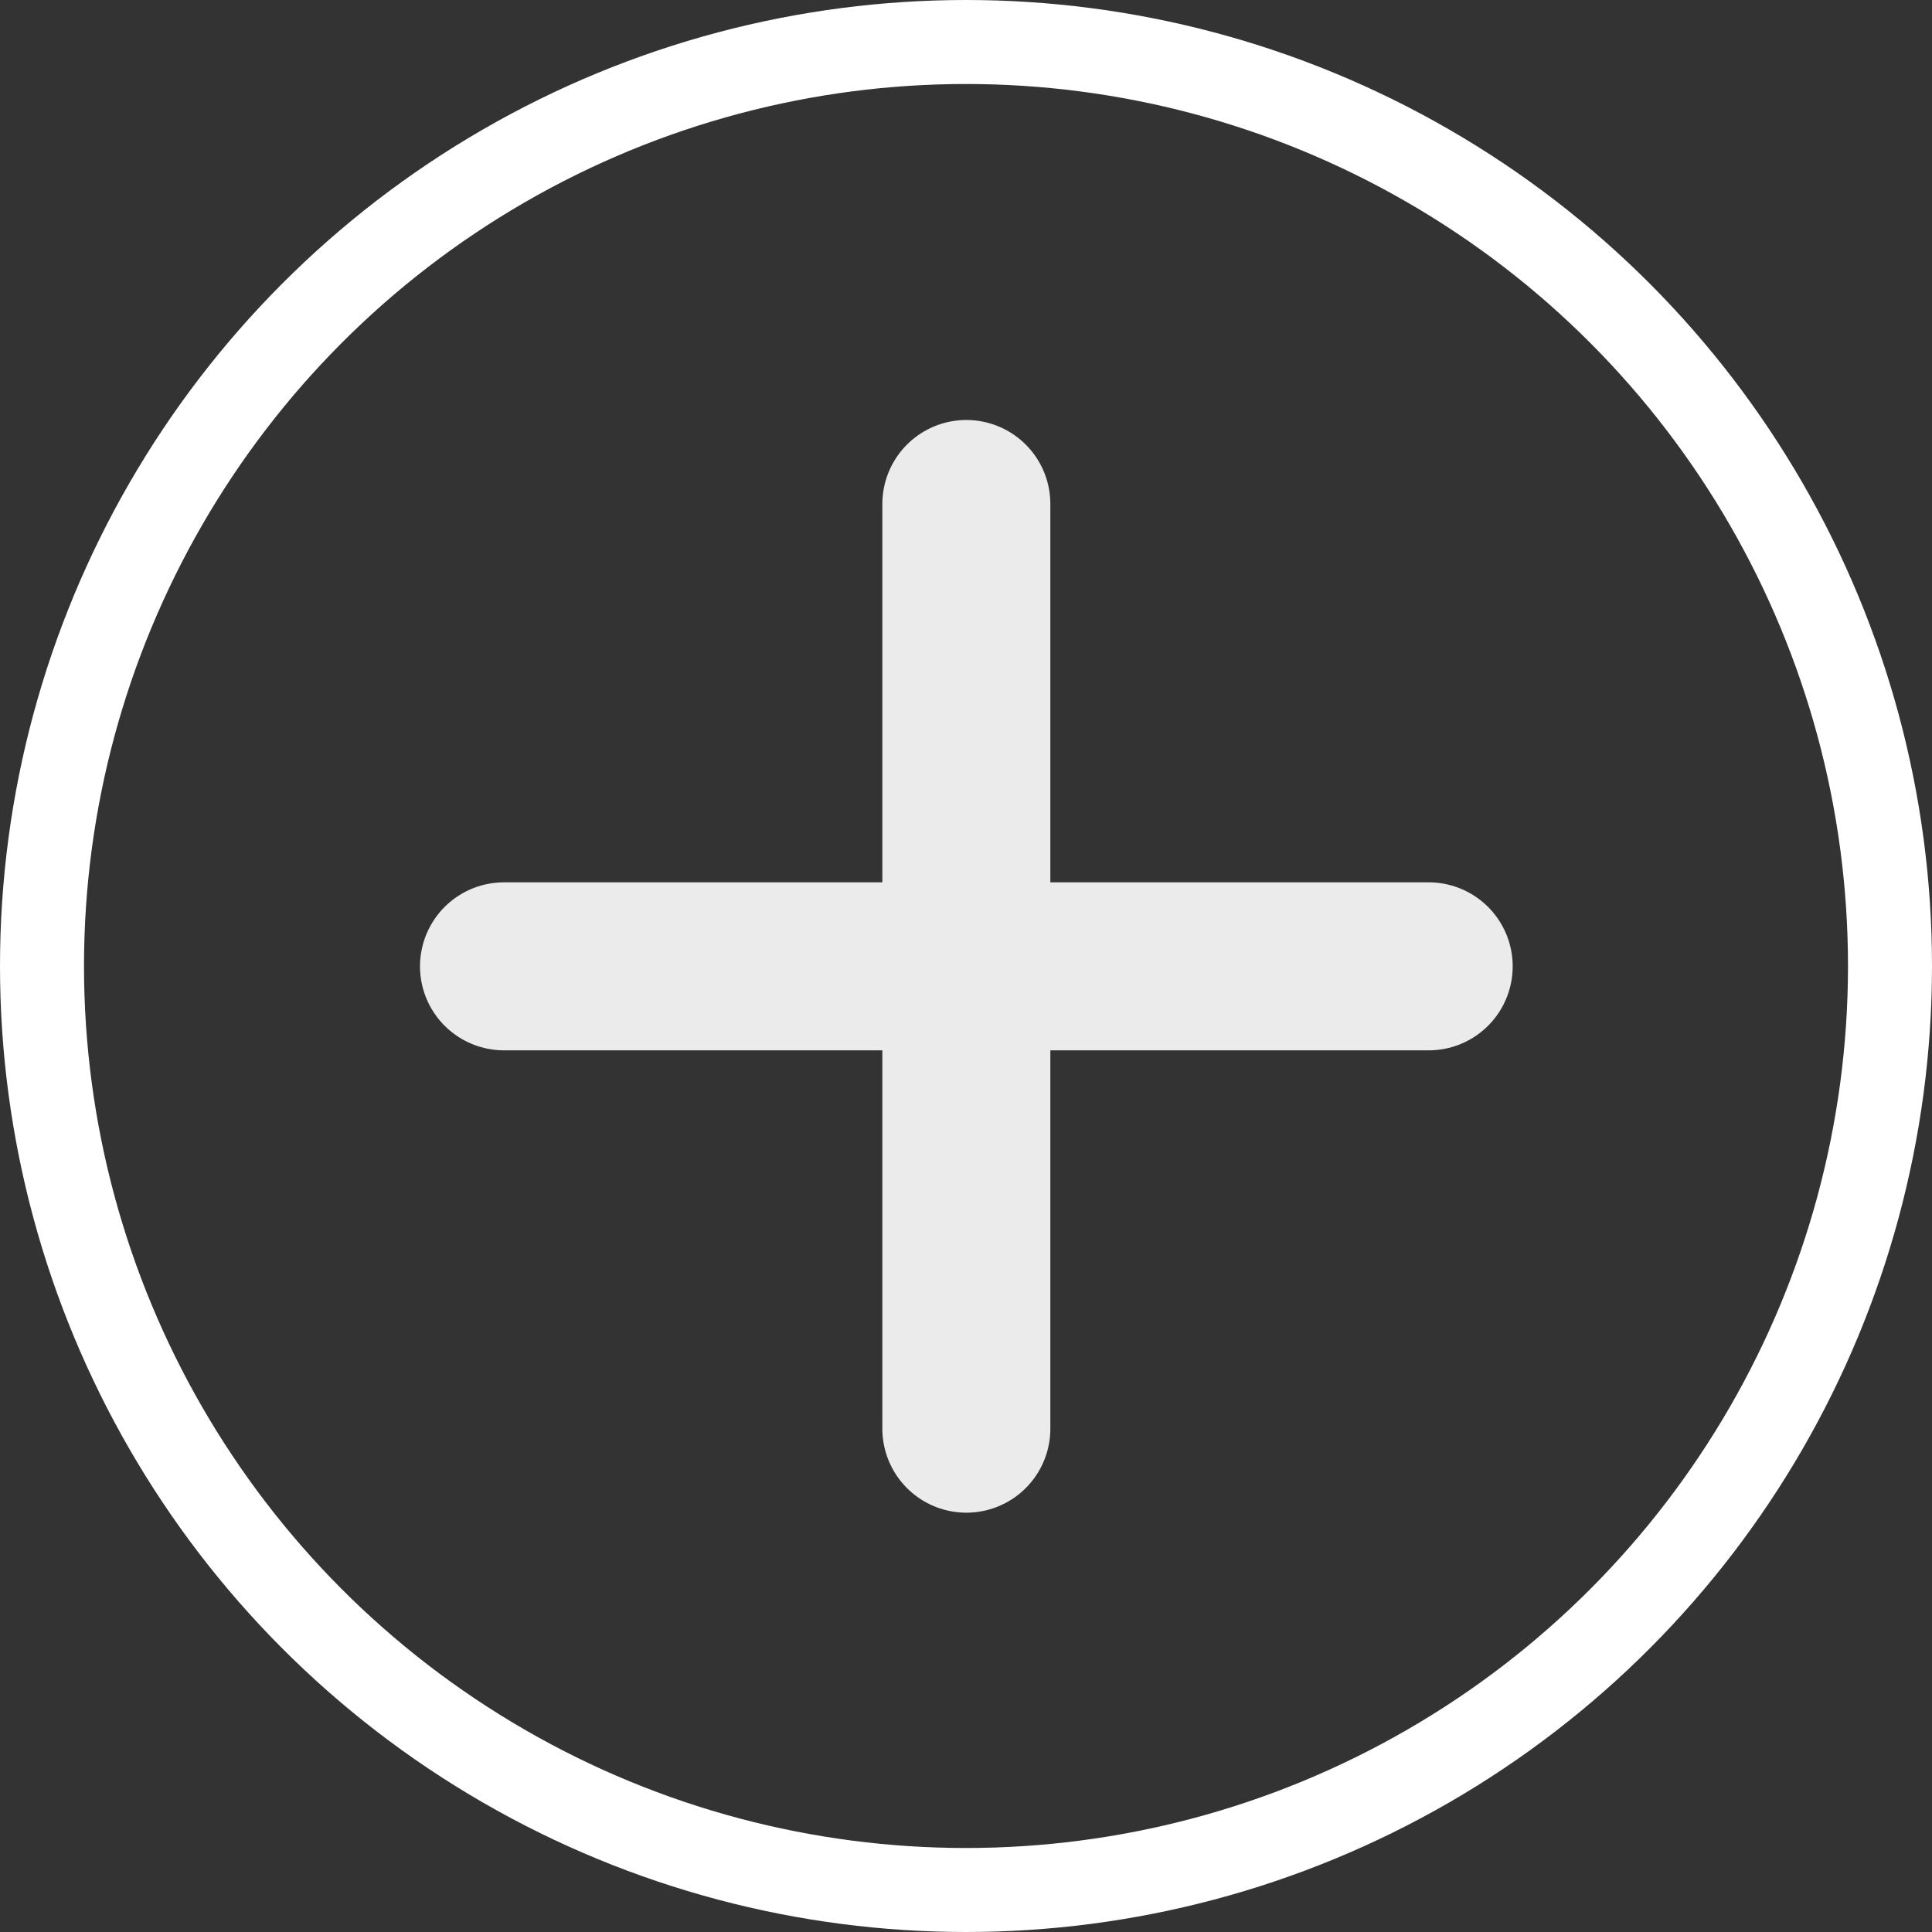 <?xml version="1.0" encoding="UTF-8"?>
<svg xmlns="http://www.w3.org/2000/svg" width="23" height="23" viewBox="0 0 23 23">
  <rect x="0" y="0" width="23" height="23" fill="#333333" stroke="none"/>
  <g id="Group_14623" data-name="Group 14623" transform="translate(-596 -262.417)">
    <g id="Group_14625" data-name="Group 14625" transform="translate(607.799 268.122) rotate(45)" opacity="0.9">
      <line id="Line_6" data-name="Line 6" x2="7.784" y2="7.784" transform="translate(0 0.417)" fill="none" stroke="#fff" stroke-linecap="round" stroke-width="2"></line>
      <line id="Line_7" data-name="Line 7" x1="7.784" y2="7.784" transform="translate(0 0.417)" fill="none" stroke="#fff" stroke-linecap="round" stroke-width="2"></line>
    </g>
    <g id="Ellipse_36" data-name="Ellipse 36" transform="translate(596 262.417)" fill="none" stroke="#fff" stroke-width="1">
      <circle cx="11.5" cy="11.5" r="11.5" stroke="none"></circle>
      <circle cx="11.5" cy="11.5" r="11" fill="none"></circle>
    </g>
  </g>
</svg>
